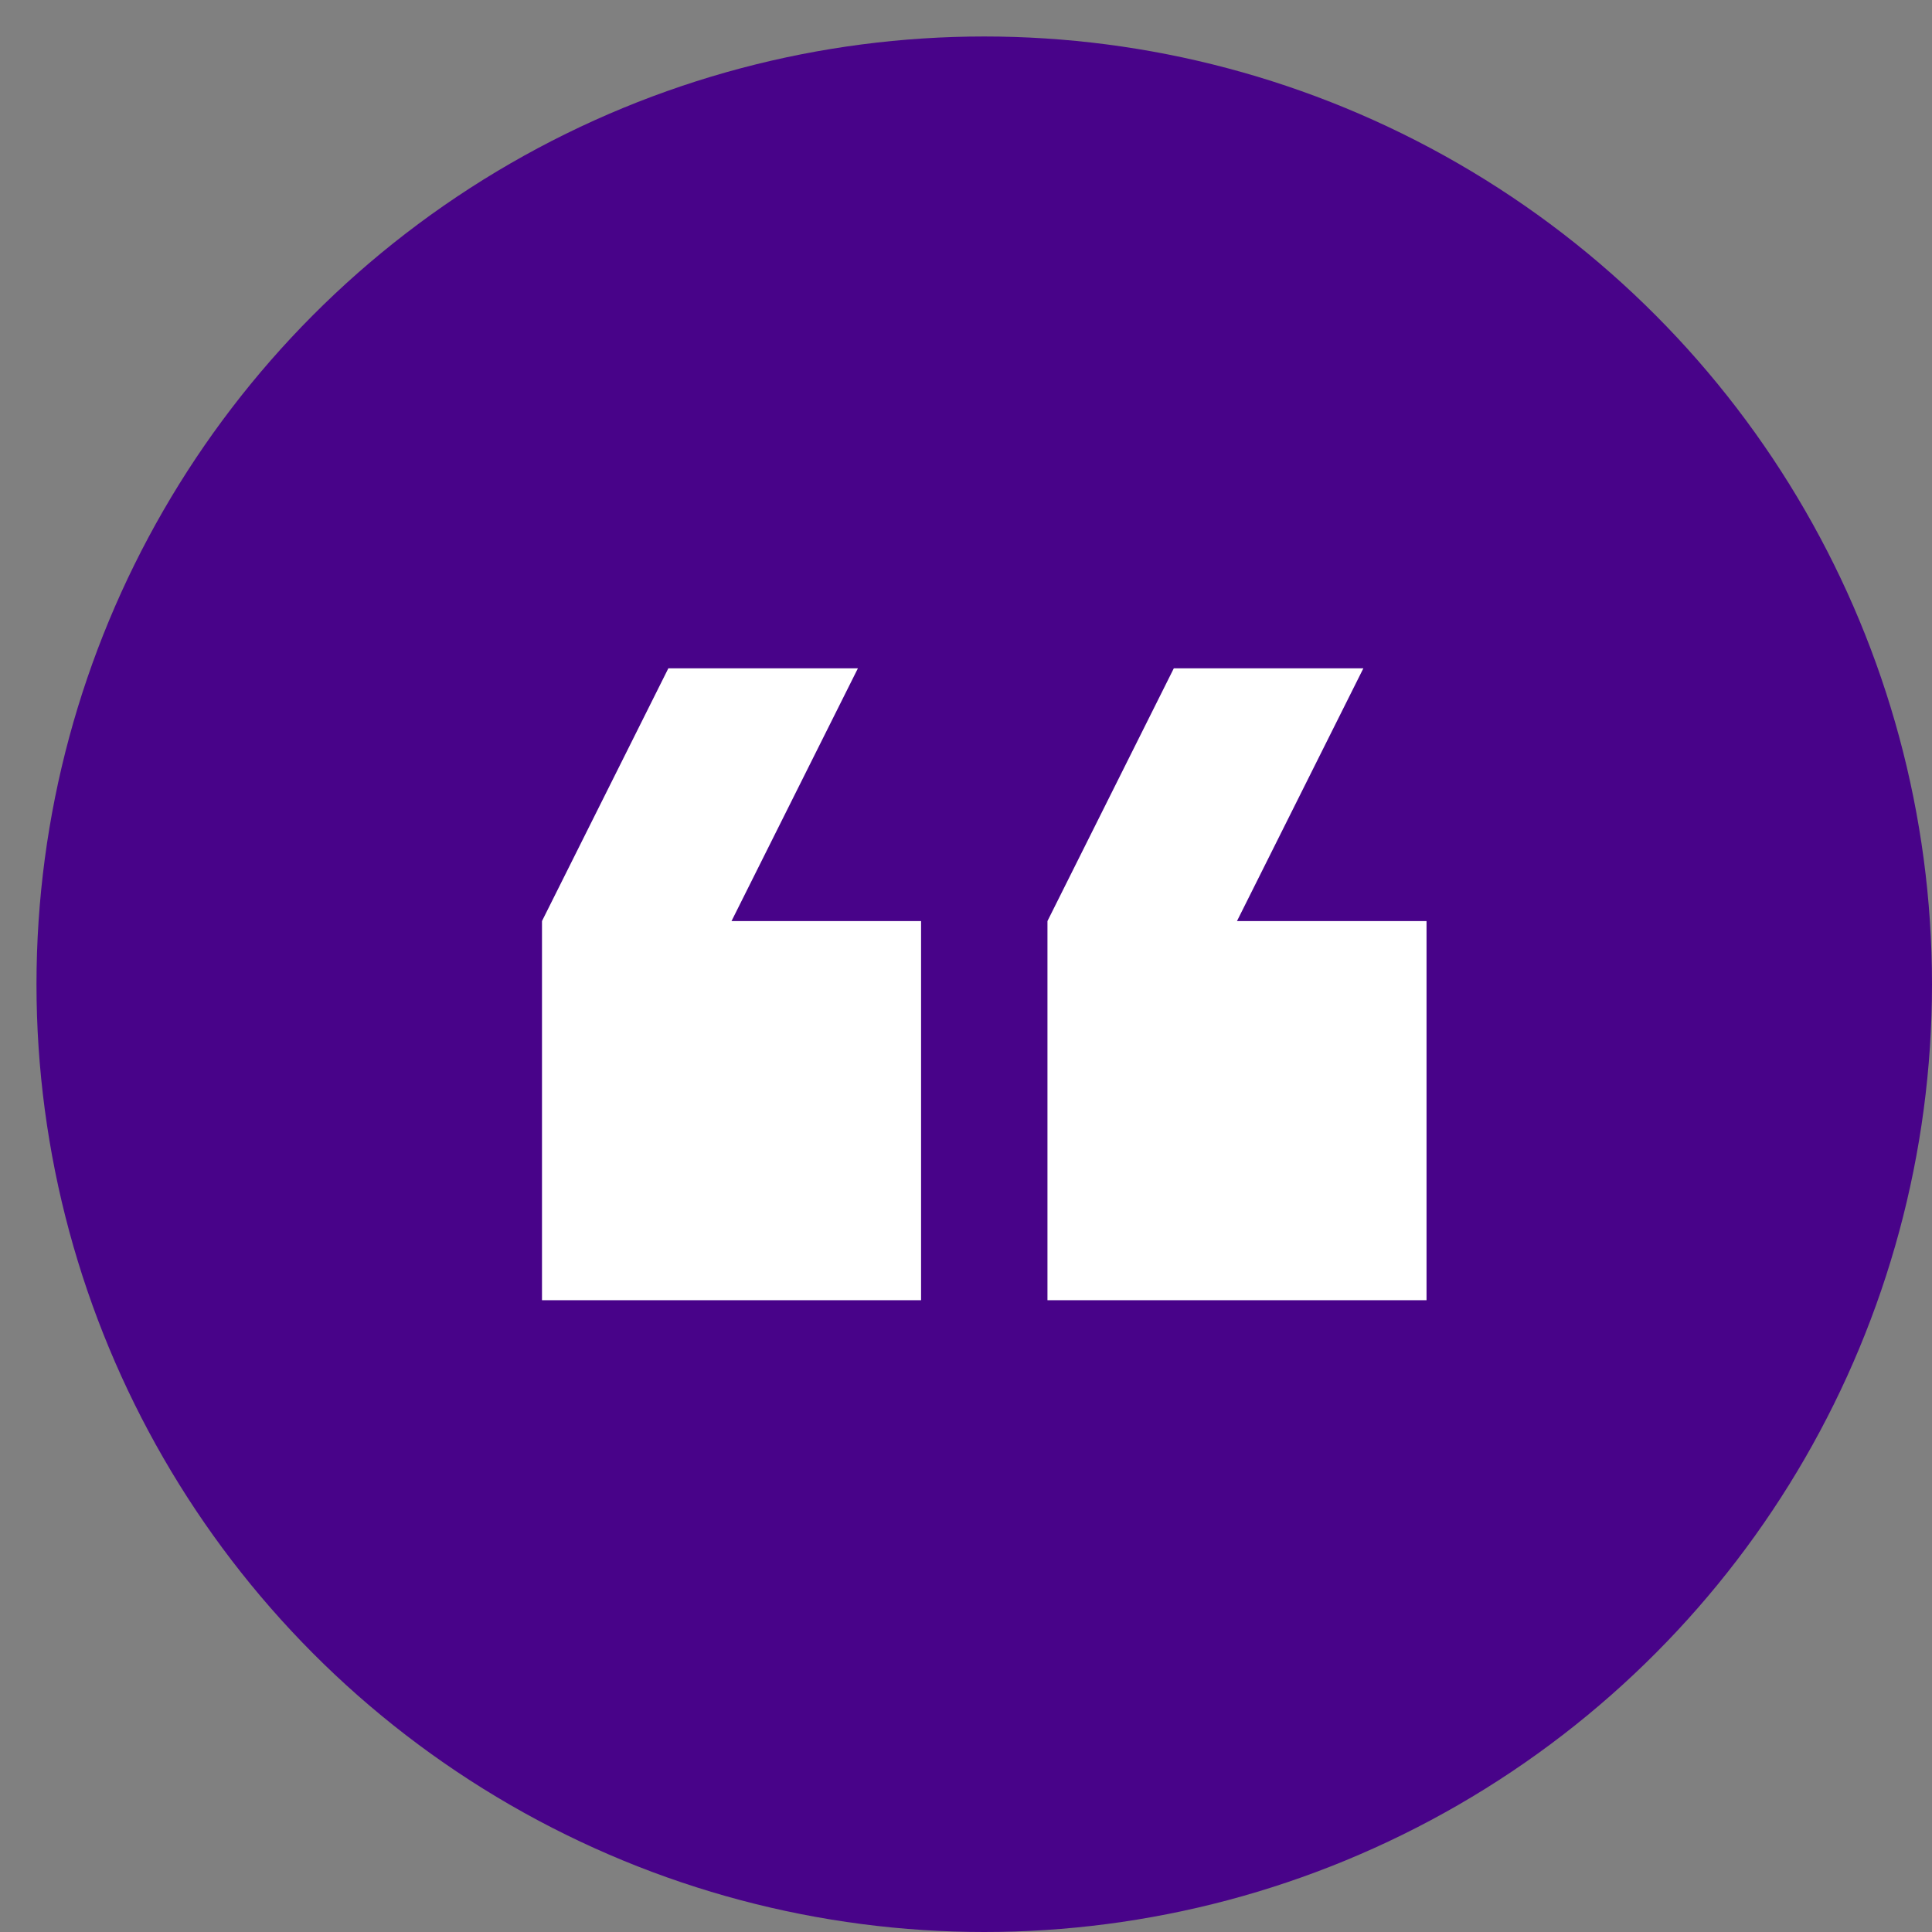 <svg xmlns="http://www.w3.org/2000/svg" width="43" height="43" fill="none"><rect width="100%" height="100%" fill="#808080" stroke="none"/><circle cx="21.906" cy="21.906" r="21.094" fill="#480389"/><path fill="#fff" d="M30.344 14.875h-4.219L23.313 20.5v8.438h8.437V20.5h-4.219zm-11.25 0h-4.219L12.063 20.5v8.438H20.5V20.5h-4.219z"/></svg>